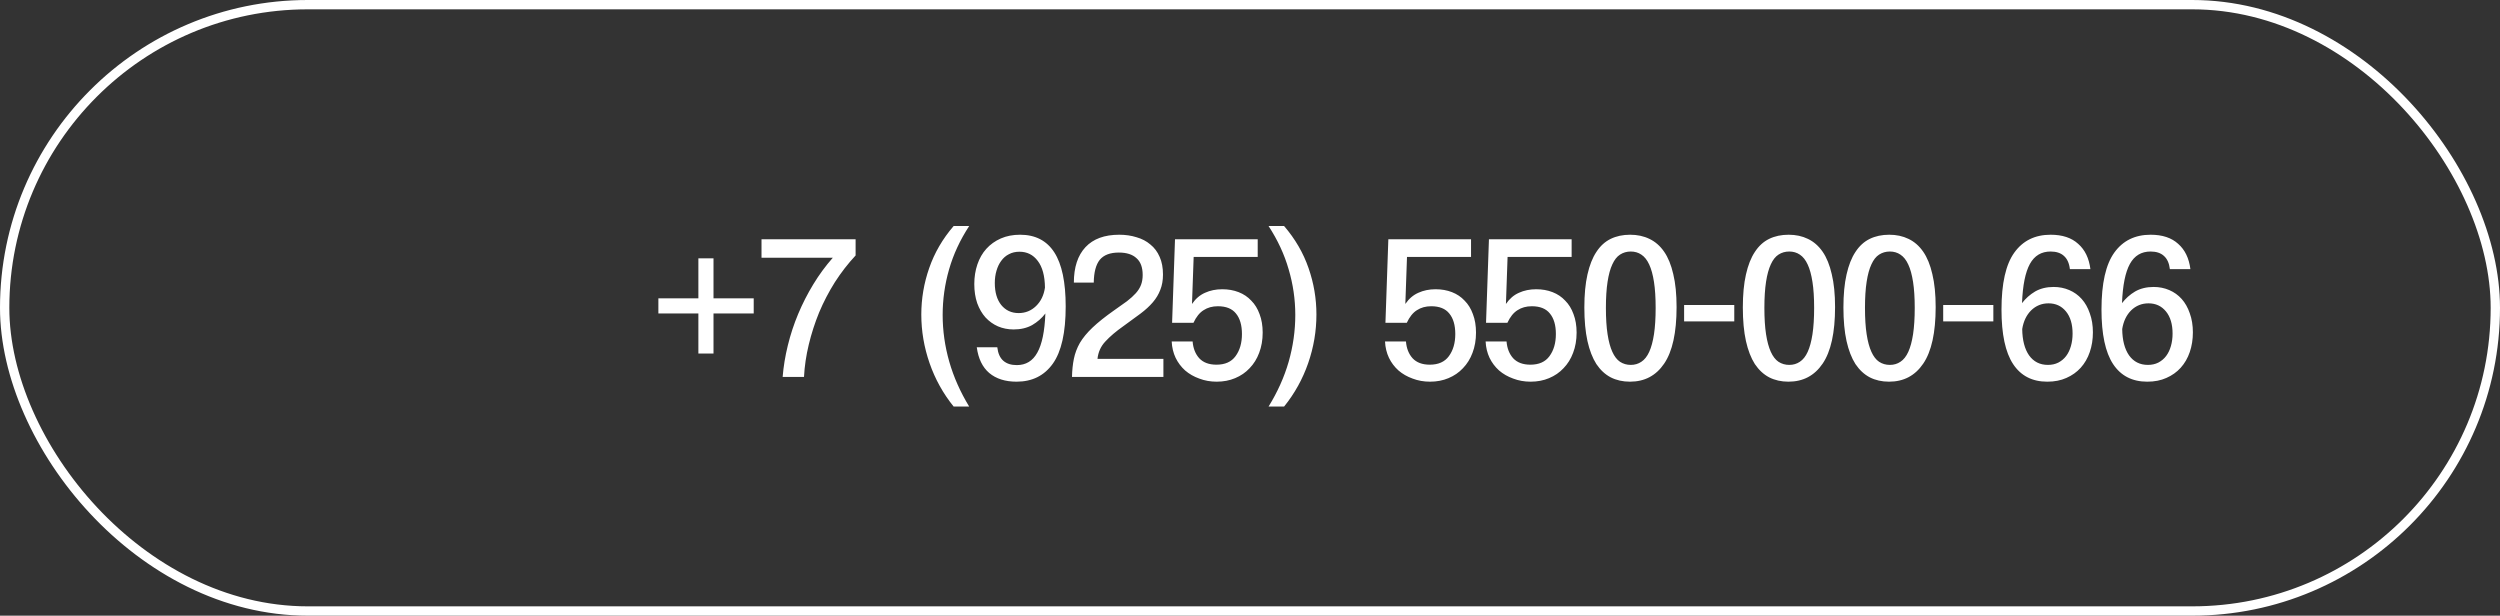 <?xml version="1.0" encoding="UTF-8"?> <svg xmlns="http://www.w3.org/2000/svg" width="268" height="66" viewBox="0 0 268 66" fill="none"><rect x="0" y="0" width="268" height="66" fill="#333333" stroke="none"/><rect x="0.5" y="0.5" width="267" height="65" rx="32.5" stroke="white"></rect><path d="M76.488 33.606V37.895H74.866V33.606H70.578V31.984H74.866V27.696H76.488V31.984H80.798V33.606H76.488ZM83.9 40.405C83.989 39.294 84.174 38.169 84.455 37.028C84.737 35.873 85.107 34.747 85.566 33.651C86.026 32.555 86.566 31.496 87.188 30.474C87.81 29.451 88.507 28.503 89.277 27.63H81.634V25.652H91.721V27.385C90.906 28.259 90.166 29.215 89.499 30.251C88.847 31.288 88.284 32.37 87.81 33.495C87.351 34.621 86.981 35.769 86.7 36.939C86.418 38.109 86.248 39.265 86.189 40.405H83.9ZM102.23 43.583C101.105 42.19 100.246 40.642 99.653 38.939C99.061 37.235 98.764 35.495 98.764 33.718C98.764 32.014 99.046 30.355 99.609 28.741C100.172 27.111 101.045 25.608 102.23 24.23H103.897C102.919 25.726 102.201 27.274 101.742 28.874C101.282 30.474 101.053 32.103 101.053 33.762C101.053 35.45 101.29 37.124 101.764 38.783C102.238 40.428 102.949 42.027 103.897 43.583H102.23ZM106.91 37.228C106.984 37.88 107.199 38.361 107.554 38.672C107.91 38.983 108.391 39.139 108.999 39.139C109.976 39.139 110.709 38.694 111.198 37.806C111.702 36.917 111.991 35.517 112.065 33.606C111.68 34.11 111.206 34.525 110.643 34.851C110.08 35.162 109.421 35.317 108.665 35.317C108.058 35.317 107.495 35.206 106.977 34.984C106.473 34.762 106.029 34.443 105.644 34.029C105.273 33.614 104.977 33.103 104.755 32.495C104.548 31.888 104.444 31.207 104.444 30.451C104.444 29.696 104.555 28.992 104.777 28.341C104.999 27.689 105.318 27.133 105.733 26.674C106.162 26.2 106.68 25.83 107.288 25.563C107.895 25.297 108.584 25.163 109.354 25.163C110.983 25.163 112.206 25.793 113.02 27.052C113.835 28.311 114.242 30.244 114.242 32.851C114.242 35.651 113.783 37.695 112.865 38.983C111.946 40.272 110.65 40.916 108.976 40.916C107.762 40.916 106.784 40.605 106.044 39.983C105.318 39.361 104.873 38.443 104.71 37.228H106.91ZM112.02 30.829C112.006 29.57 111.746 28.615 111.243 27.963C110.754 27.311 110.102 26.985 109.287 26.985C108.858 26.985 108.48 27.074 108.154 27.252C107.828 27.415 107.554 27.652 107.332 27.963C107.11 28.259 106.94 28.615 106.821 29.029C106.703 29.429 106.643 29.866 106.643 30.34C106.643 31.333 106.873 32.118 107.332 32.695C107.806 33.273 108.428 33.562 109.199 33.562C109.924 33.562 110.547 33.31 111.065 32.806C111.583 32.303 111.902 31.644 112.02 30.829ZM114.918 40.405C114.933 39.694 115 39.05 115.118 38.472C115.237 37.88 115.451 37.309 115.762 36.761C116.088 36.213 116.54 35.665 117.118 35.117C117.71 34.554 118.481 33.94 119.429 33.273C119.962 32.903 120.421 32.577 120.806 32.295C121.191 31.999 121.51 31.71 121.761 31.429C122.013 31.148 122.198 30.851 122.317 30.54C122.435 30.229 122.495 29.874 122.495 29.474C122.495 28.659 122.272 28.059 121.828 27.674C121.399 27.274 120.769 27.074 119.94 27.074C119.006 27.074 118.325 27.333 117.895 27.852C117.481 28.37 117.266 29.185 117.251 30.296H115.118C115.118 28.652 115.533 27.385 116.362 26.496C117.192 25.608 118.399 25.163 119.984 25.163C120.651 25.163 121.265 25.252 121.828 25.43C122.406 25.593 122.902 25.852 123.317 26.208C123.746 26.548 124.08 26.993 124.317 27.541C124.554 28.074 124.672 28.703 124.672 29.429C124.672 30.051 124.576 30.599 124.383 31.073C124.206 31.547 123.939 31.992 123.583 32.407C123.228 32.821 122.784 33.229 122.25 33.629C121.717 34.029 121.11 34.473 120.428 34.962C119.628 35.525 118.984 36.073 118.495 36.606C118.007 37.124 117.725 37.746 117.651 38.472H124.717V40.405H114.918ZM125.649 34.606L125.96 25.652H134.826V27.541H127.96L127.782 32.584C128.167 32.022 128.634 31.622 129.182 31.384C129.73 31.133 130.345 31.007 131.026 31.007C131.663 31.007 132.248 31.11 132.782 31.318C133.315 31.525 133.767 31.829 134.137 32.229C134.522 32.614 134.818 33.095 135.026 33.673C135.248 34.251 135.359 34.91 135.359 35.651C135.359 36.45 135.233 37.176 134.981 37.828C134.744 38.465 134.403 39.013 133.959 39.472C133.53 39.931 133.011 40.287 132.404 40.539C131.811 40.79 131.152 40.916 130.426 40.916C129.76 40.916 129.138 40.805 128.56 40.583C127.982 40.376 127.479 40.087 127.049 39.717C126.62 39.331 126.279 38.88 126.027 38.361C125.775 37.828 125.635 37.243 125.605 36.606H127.849C127.908 37.346 128.145 37.946 128.56 38.406C128.99 38.865 129.604 39.094 130.404 39.094C131.323 39.094 132.004 38.791 132.448 38.183C132.907 37.561 133.137 36.769 133.137 35.806C133.137 34.858 132.922 34.125 132.493 33.606C132.078 33.088 131.434 32.829 130.56 32.829C129.967 32.829 129.456 32.969 129.027 33.251C128.597 33.517 128.234 33.969 127.938 34.606H125.649ZM135.989 43.583C136.952 42.027 137.67 40.428 138.144 38.783C138.618 37.124 138.855 35.45 138.855 33.762C138.855 32.103 138.618 30.474 138.144 28.874C137.685 27.274 136.966 25.726 135.989 24.23H137.655C138.84 25.608 139.714 27.111 140.277 28.741C140.84 30.355 141.121 32.014 141.121 33.718C141.121 35.495 140.825 37.235 140.233 38.939C139.64 40.642 138.781 42.19 137.655 43.583H135.989ZM148.519 34.606L148.83 25.652H157.695V27.541H150.83L150.652 32.584C151.037 32.022 151.504 31.622 152.052 31.384C152.6 31.133 153.214 31.007 153.896 31.007C154.533 31.007 155.118 31.11 155.651 31.318C156.184 31.525 156.636 31.829 157.006 32.229C157.392 32.614 157.688 33.095 157.895 33.673C158.117 34.251 158.228 34.91 158.228 35.651C158.228 36.45 158.102 37.176 157.851 37.828C157.614 38.465 157.273 39.013 156.829 39.472C156.399 39.931 155.881 40.287 155.273 40.539C154.681 40.79 154.022 40.916 153.296 40.916C152.629 40.916 152.007 40.805 151.43 40.583C150.852 40.376 150.348 40.087 149.919 39.717C149.489 39.331 149.148 38.88 148.897 38.361C148.645 37.828 148.504 37.243 148.474 36.606H150.719C150.778 37.346 151.015 37.946 151.43 38.406C151.859 38.865 152.474 39.094 153.274 39.094C154.192 39.094 154.873 38.791 155.318 38.183C155.777 37.561 156.007 36.769 156.007 35.806C156.007 34.858 155.792 34.125 155.362 33.606C154.947 33.088 154.303 32.829 153.429 32.829C152.837 32.829 152.326 32.969 151.896 33.251C151.467 33.517 151.104 33.969 150.807 34.606H148.519ZM159.303 34.606L159.614 25.652H168.479V27.541H161.613L161.436 32.584C161.821 32.022 162.287 31.622 162.835 31.384C163.384 31.133 163.998 31.007 164.68 31.007C165.317 31.007 165.902 31.11 166.435 31.318C166.968 31.525 167.42 31.829 167.79 32.229C168.175 32.614 168.472 33.095 168.679 33.673C168.901 34.251 169.012 34.91 169.012 35.651C169.012 36.45 168.886 37.176 168.635 37.828C168.398 38.465 168.057 39.013 167.612 39.472C167.183 39.931 166.664 40.287 166.057 40.539C165.465 40.79 164.806 40.916 164.08 40.916C163.413 40.916 162.791 40.805 162.213 40.583C161.636 40.376 161.132 40.087 160.702 39.717C160.273 39.331 159.932 38.88 159.68 38.361C159.429 37.828 159.288 37.243 159.258 36.606H161.502C161.562 37.346 161.799 37.946 162.213 38.406C162.643 38.865 163.258 39.094 164.057 39.094C164.976 39.094 165.657 38.791 166.102 38.183C166.561 37.561 166.79 36.769 166.79 35.806C166.79 34.858 166.576 34.125 166.146 33.606C165.731 33.088 165.087 32.829 164.213 32.829C163.621 32.829 163.109 32.969 162.68 33.251C162.25 33.517 161.887 33.969 161.591 34.606H159.303ZM174.819 39.117C175.249 39.117 175.626 39.005 175.952 38.783C176.293 38.561 176.574 38.206 176.797 37.717C177.019 37.228 177.189 36.599 177.308 35.828C177.426 35.043 177.485 34.103 177.485 33.007C177.485 31.91 177.426 30.985 177.308 30.229C177.189 29.459 177.019 28.837 176.797 28.363C176.574 27.874 176.293 27.518 175.952 27.296C175.626 27.074 175.249 26.963 174.819 26.963C174.39 26.963 174.004 27.074 173.664 27.296C173.338 27.504 173.064 27.852 172.842 28.341C172.619 28.815 172.449 29.437 172.331 30.207C172.212 30.977 172.153 31.91 172.153 33.007C172.153 34.117 172.212 35.058 172.331 35.828C172.449 36.599 172.619 37.228 172.842 37.717C173.064 38.206 173.338 38.561 173.664 38.783C174.004 39.005 174.39 39.117 174.819 39.117ZM174.73 40.916C173.96 40.916 173.271 40.761 172.664 40.45C172.071 40.139 171.56 39.665 171.131 39.028C170.716 38.376 170.398 37.554 170.175 36.562C169.953 35.554 169.842 34.354 169.842 32.962C169.842 31.584 169.953 30.407 170.175 29.429C170.398 28.437 170.716 27.63 171.131 27.008C171.546 26.37 172.057 25.904 172.664 25.608C173.271 25.311 173.967 25.163 174.752 25.163C175.523 25.163 176.211 25.311 176.819 25.608C177.441 25.904 177.967 26.363 178.396 26.985C178.826 27.607 179.152 28.407 179.374 29.385C179.611 30.363 179.729 31.54 179.729 32.918C179.729 35.658 179.285 37.68 178.396 38.983C177.522 40.272 176.3 40.916 174.73 40.916ZM180.537 34.451V32.695H185.914V34.451H180.537ZM191.808 39.117C192.238 39.117 192.616 39.005 192.942 38.783C193.282 38.561 193.564 38.206 193.786 37.717C194.008 37.228 194.178 36.599 194.297 35.828C194.415 35.043 194.475 34.103 194.475 33.007C194.475 31.91 194.415 30.985 194.297 30.229C194.178 29.459 194.008 28.837 193.786 28.363C193.564 27.874 193.282 27.518 192.942 27.296C192.616 27.074 192.238 26.963 191.808 26.963C191.379 26.963 190.994 27.074 190.653 27.296C190.327 27.504 190.053 27.852 189.831 28.341C189.609 28.815 189.439 29.437 189.32 30.207C189.202 30.977 189.142 31.91 189.142 33.007C189.142 34.117 189.202 35.058 189.32 35.828C189.439 36.599 189.609 37.228 189.831 37.717C190.053 38.206 190.327 38.561 190.653 38.783C190.994 39.005 191.379 39.117 191.808 39.117ZM191.72 40.916C190.949 40.916 190.261 40.761 189.653 40.45C189.061 40.139 188.55 39.665 188.12 39.028C187.705 38.376 187.387 37.554 187.165 36.562C186.943 35.554 186.832 34.354 186.832 32.962C186.832 31.584 186.943 30.407 187.165 29.429C187.387 28.437 187.705 27.63 188.12 27.008C188.535 26.37 189.046 25.904 189.653 25.608C190.261 25.311 190.957 25.163 191.742 25.163C192.512 25.163 193.201 25.311 193.808 25.608C194.43 25.904 194.956 26.363 195.386 26.985C195.815 27.607 196.141 28.407 196.363 29.385C196.6 30.363 196.719 31.54 196.719 32.918C196.719 35.658 196.274 37.68 195.386 38.983C194.512 40.272 193.29 40.916 191.72 40.916ZM202.592 39.117C203.022 39.117 203.4 39.005 203.725 38.783C204.066 38.561 204.348 38.206 204.57 37.717C204.792 37.228 204.962 36.599 205.081 35.828C205.199 35.043 205.259 34.103 205.259 33.007C205.259 31.91 205.199 30.985 205.081 30.229C204.962 29.459 204.792 28.837 204.57 28.363C204.348 27.874 204.066 27.518 203.725 27.296C203.4 27.074 203.022 26.963 202.592 26.963C202.163 26.963 201.778 27.074 201.437 27.296C201.111 27.504 200.837 27.852 200.615 28.341C200.393 28.815 200.222 29.437 200.104 30.207C199.985 30.977 199.926 31.91 199.926 33.007C199.926 34.117 199.985 35.058 200.104 35.828C200.222 36.599 200.393 37.228 200.615 37.717C200.837 38.206 201.111 38.561 201.437 38.783C201.778 39.005 202.163 39.117 202.592 39.117ZM202.503 40.916C201.733 40.916 201.044 40.761 200.437 40.45C199.845 40.139 199.334 39.665 198.904 39.028C198.489 38.376 198.171 37.554 197.949 36.562C197.726 35.554 197.615 34.354 197.615 32.962C197.615 31.584 197.726 30.407 197.949 29.429C198.171 28.437 198.489 27.63 198.904 27.008C199.319 26.37 199.83 25.904 200.437 25.608C201.044 25.311 201.741 25.163 202.526 25.163C203.296 25.163 203.985 25.311 204.592 25.608C205.214 25.904 205.74 26.363 206.169 26.985C206.599 27.607 206.925 28.407 207.147 29.385C207.384 30.363 207.503 31.54 207.503 32.918C207.503 35.658 207.058 37.68 206.169 38.983C205.296 40.272 204.074 40.916 202.503 40.916ZM208.31 34.451V32.695H213.687V34.451H208.31ZM221.892 28.852C221.818 28.215 221.604 27.741 221.248 27.43C220.907 27.119 220.433 26.963 219.826 26.963C218.834 26.963 218.093 27.407 217.604 28.296C217.115 29.185 216.834 30.585 216.76 32.495C217.145 31.992 217.612 31.577 218.16 31.251C218.723 30.925 219.389 30.762 220.159 30.762C220.752 30.762 221.307 30.873 221.826 31.096C222.344 31.318 222.789 31.636 223.159 32.051C223.529 32.466 223.818 32.977 224.025 33.584C224.248 34.191 224.359 34.873 224.359 35.628C224.359 36.384 224.248 37.087 224.025 37.739C223.803 38.391 223.477 38.954 223.048 39.428C222.633 39.887 222.122 40.25 221.515 40.516C220.922 40.783 220.241 40.916 219.471 40.916C217.856 40.916 216.634 40.287 215.805 39.028C214.975 37.769 214.56 35.821 214.56 33.184C214.56 30.385 215.019 28.348 215.938 27.074C216.856 25.8 218.152 25.163 219.826 25.163C221.085 25.163 222.07 25.489 222.781 26.141C223.507 26.778 223.944 27.681 224.092 28.852H221.892ZM216.782 35.273C216.797 36.473 217.041 37.413 217.515 38.094C218.004 38.776 218.678 39.117 219.537 39.117C219.952 39.117 220.322 39.035 220.648 38.872C220.989 38.694 221.27 38.457 221.493 38.161C221.715 37.865 221.885 37.51 222.004 37.095C222.122 36.68 222.181 36.236 222.181 35.762C222.181 34.754 221.944 33.962 221.47 33.384C220.996 32.806 220.374 32.518 219.604 32.518C218.878 32.518 218.256 32.77 217.738 33.273C217.234 33.777 216.915 34.443 216.782 35.273ZM232.611 28.852C232.537 28.215 232.322 27.741 231.967 27.43C231.626 27.119 231.152 26.963 230.545 26.963C229.552 26.963 228.812 27.407 228.323 28.296C227.834 29.185 227.553 30.585 227.479 32.495C227.864 31.992 228.33 31.577 228.878 31.251C229.441 30.925 230.108 30.762 230.878 30.762C231.471 30.762 232.026 30.873 232.545 31.096C233.063 31.318 233.507 31.636 233.878 32.051C234.248 32.466 234.537 32.977 234.744 33.584C234.966 34.191 235.077 34.873 235.077 35.628C235.077 36.384 234.966 37.087 234.744 37.739C234.522 38.391 234.196 38.954 233.767 39.428C233.352 39.887 232.841 40.25 232.233 40.516C231.641 40.783 230.96 40.916 230.189 40.916C228.575 40.916 227.353 40.287 226.523 39.028C225.694 37.769 225.279 35.821 225.279 33.184C225.279 30.385 225.738 28.348 226.657 27.074C227.575 25.8 228.871 25.163 230.545 25.163C231.804 25.163 232.789 25.489 233.5 26.141C234.226 26.778 234.663 27.681 234.811 28.852H232.611ZM227.501 35.273C227.516 36.473 227.76 37.413 228.234 38.094C228.723 38.776 229.397 39.117 230.256 39.117C230.671 39.117 231.041 39.035 231.367 38.872C231.708 38.694 231.989 38.457 232.211 38.161C232.433 37.865 232.604 37.51 232.722 37.095C232.841 36.68 232.9 36.236 232.9 35.762C232.9 34.754 232.663 33.962 232.189 33.384C231.715 32.806 231.093 32.518 230.323 32.518C229.597 32.518 228.975 32.77 228.456 33.273C227.953 33.777 227.634 34.443 227.501 35.273Z" fill="white"></path></svg> 